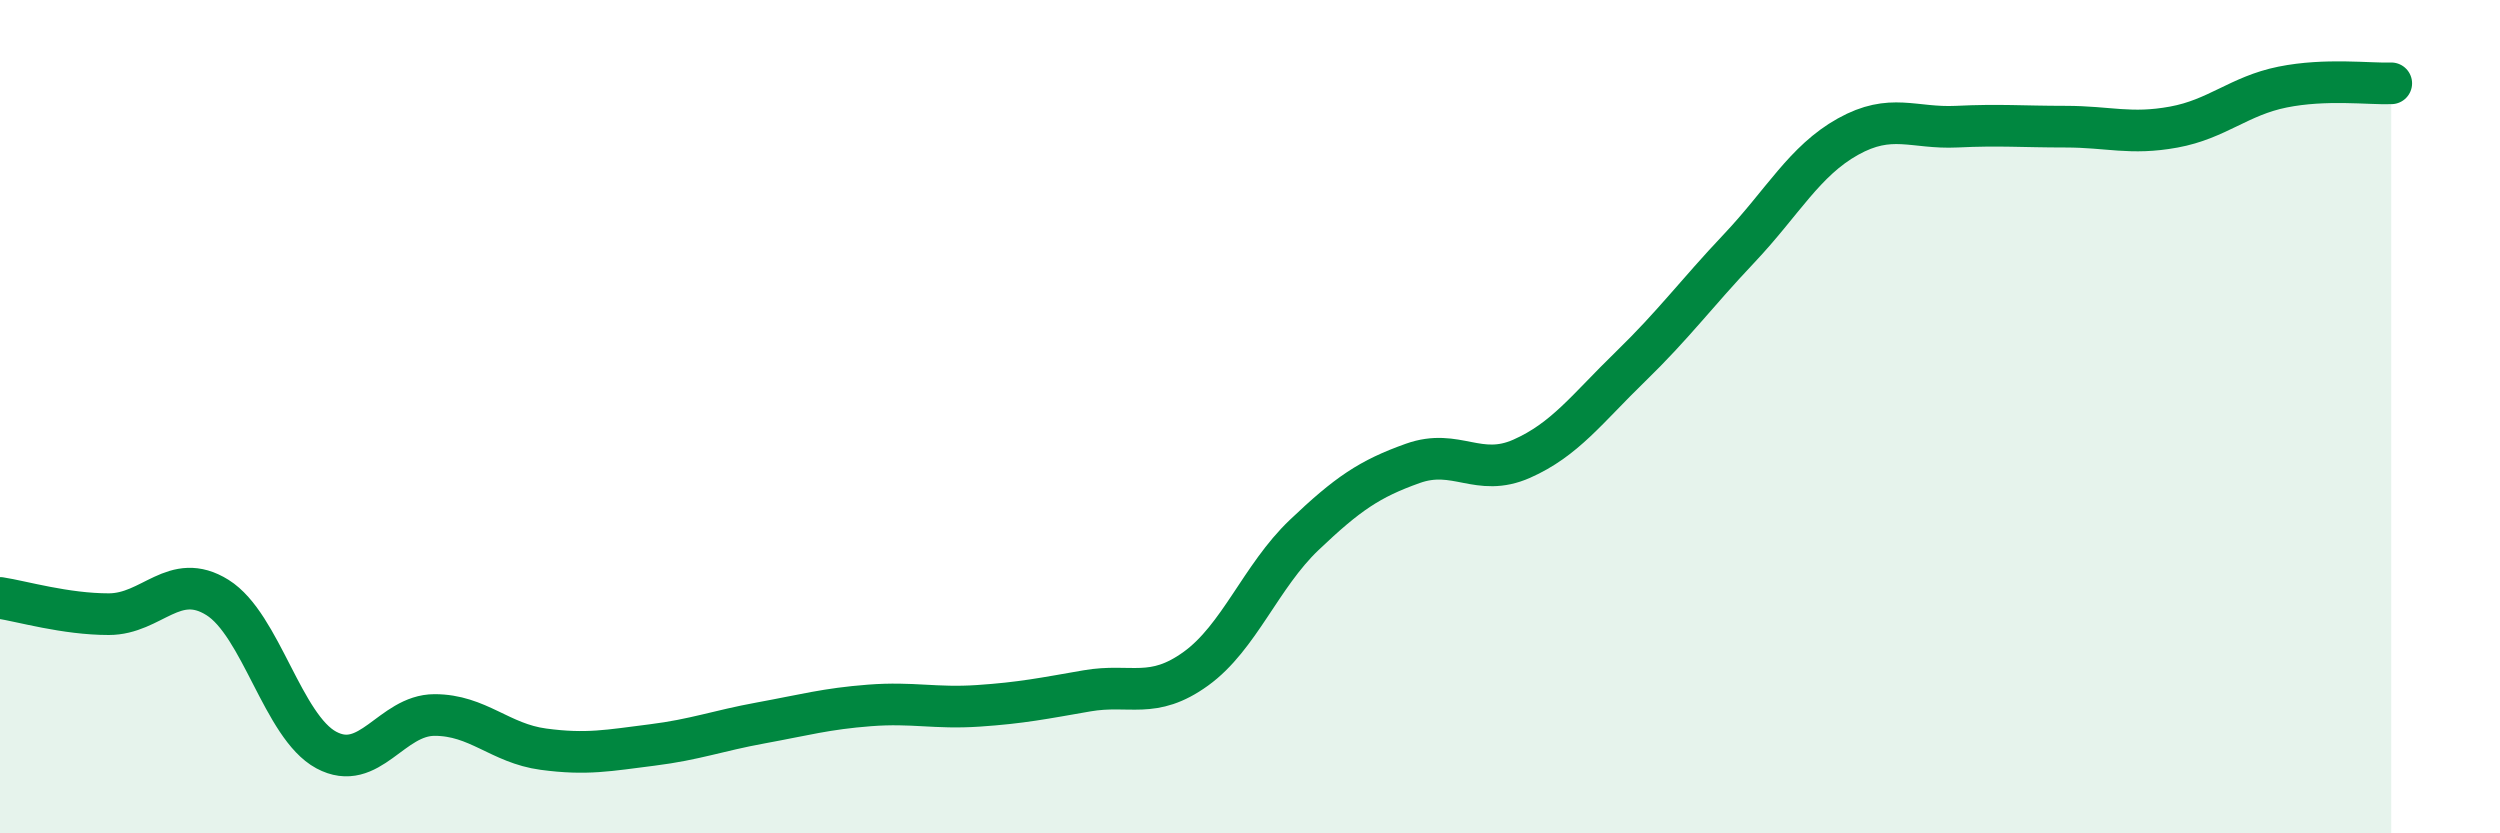 
    <svg width="60" height="20" viewBox="0 0 60 20" xmlns="http://www.w3.org/2000/svg">
      <path
        d="M 0,14.35 C 0.52,14.43 1.57,14.74 2.61,14.74 C 3.65,14.74 4.18,13.69 5.22,14.34 C 6.26,14.99 6.79,17.44 7.83,18 C 8.87,18.56 9.39,17.16 10.43,17.16 C 11.47,17.16 12,17.84 13.04,17.98 C 14.08,18.12 14.61,18.01 15.65,17.88 C 16.69,17.75 17.22,17.54 18.26,17.35 C 19.3,17.16 19.83,17.01 20.87,16.93 C 21.91,16.85 22.44,17.01 23.48,16.94 C 24.52,16.87 25.05,16.76 26.09,16.58 C 27.13,16.4 27.66,16.8 28.7,16.05 C 29.74,15.3 30.26,13.83 31.3,12.84 C 32.34,11.85 32.87,11.49 33.91,11.12 C 34.95,10.75 35.48,11.47 36.52,11.01 C 37.56,10.55 38.09,9.81 39.13,8.8 C 40.17,7.79 40.7,7.06 41.74,5.96 C 42.78,4.86 43.31,3.86 44.35,3.28 C 45.39,2.7 45.92,3.09 46.96,3.04 C 48,2.99 48.53,3.04 49.57,3.04 C 50.61,3.04 51.13,3.24 52.17,3.05 C 53.21,2.86 53.74,2.3 54.78,2.09 C 55.82,1.88 56.87,2.02 57.39,2L57.39 20L0 20Z"
        fill="#008740"
        opacity="0.1"
        stroke-linecap="round"
        stroke-linejoin="round"
      />
      <path
        d="M 0,14.35 C 0.52,14.43 1.57,14.74 2.61,14.74 C 3.65,14.74 4.18,13.69 5.22,14.34 C 6.26,14.99 6.79,17.44 7.83,18 C 8.87,18.56 9.39,17.16 10.43,17.16 C 11.47,17.16 12,17.84 13.04,17.98 C 14.08,18.12 14.61,18.01 15.65,17.88 C 16.69,17.75 17.22,17.54 18.26,17.35 C 19.3,17.16 19.83,17.01 20.87,16.93 C 21.91,16.85 22.44,17.01 23.48,16.94 C 24.52,16.87 25.05,16.76 26.09,16.58 C 27.13,16.4 27.66,16.8 28.7,16.05 C 29.74,15.3 30.26,13.83 31.3,12.84 C 32.34,11.85 32.87,11.49 33.91,11.12 C 34.95,10.75 35.48,11.47 36.52,11.01 C 37.56,10.55 38.09,9.81 39.13,8.8 C 40.17,7.79 40.7,7.06 41.74,5.96 C 42.78,4.86 43.31,3.86 44.35,3.28 C 45.39,2.7 45.92,3.09 46.96,3.04 C 48,2.99 48.53,3.04 49.57,3.04 C 50.61,3.04 51.13,3.24 52.17,3.05 C 53.21,2.86 53.74,2.3 54.78,2.09 C 55.82,1.88 56.87,2.02 57.39,2"
        stroke="#008740"
        stroke-width="1"
        fill="none"
        stroke-linecap="round"
        stroke-linejoin="round"
      />
    </svg>
  